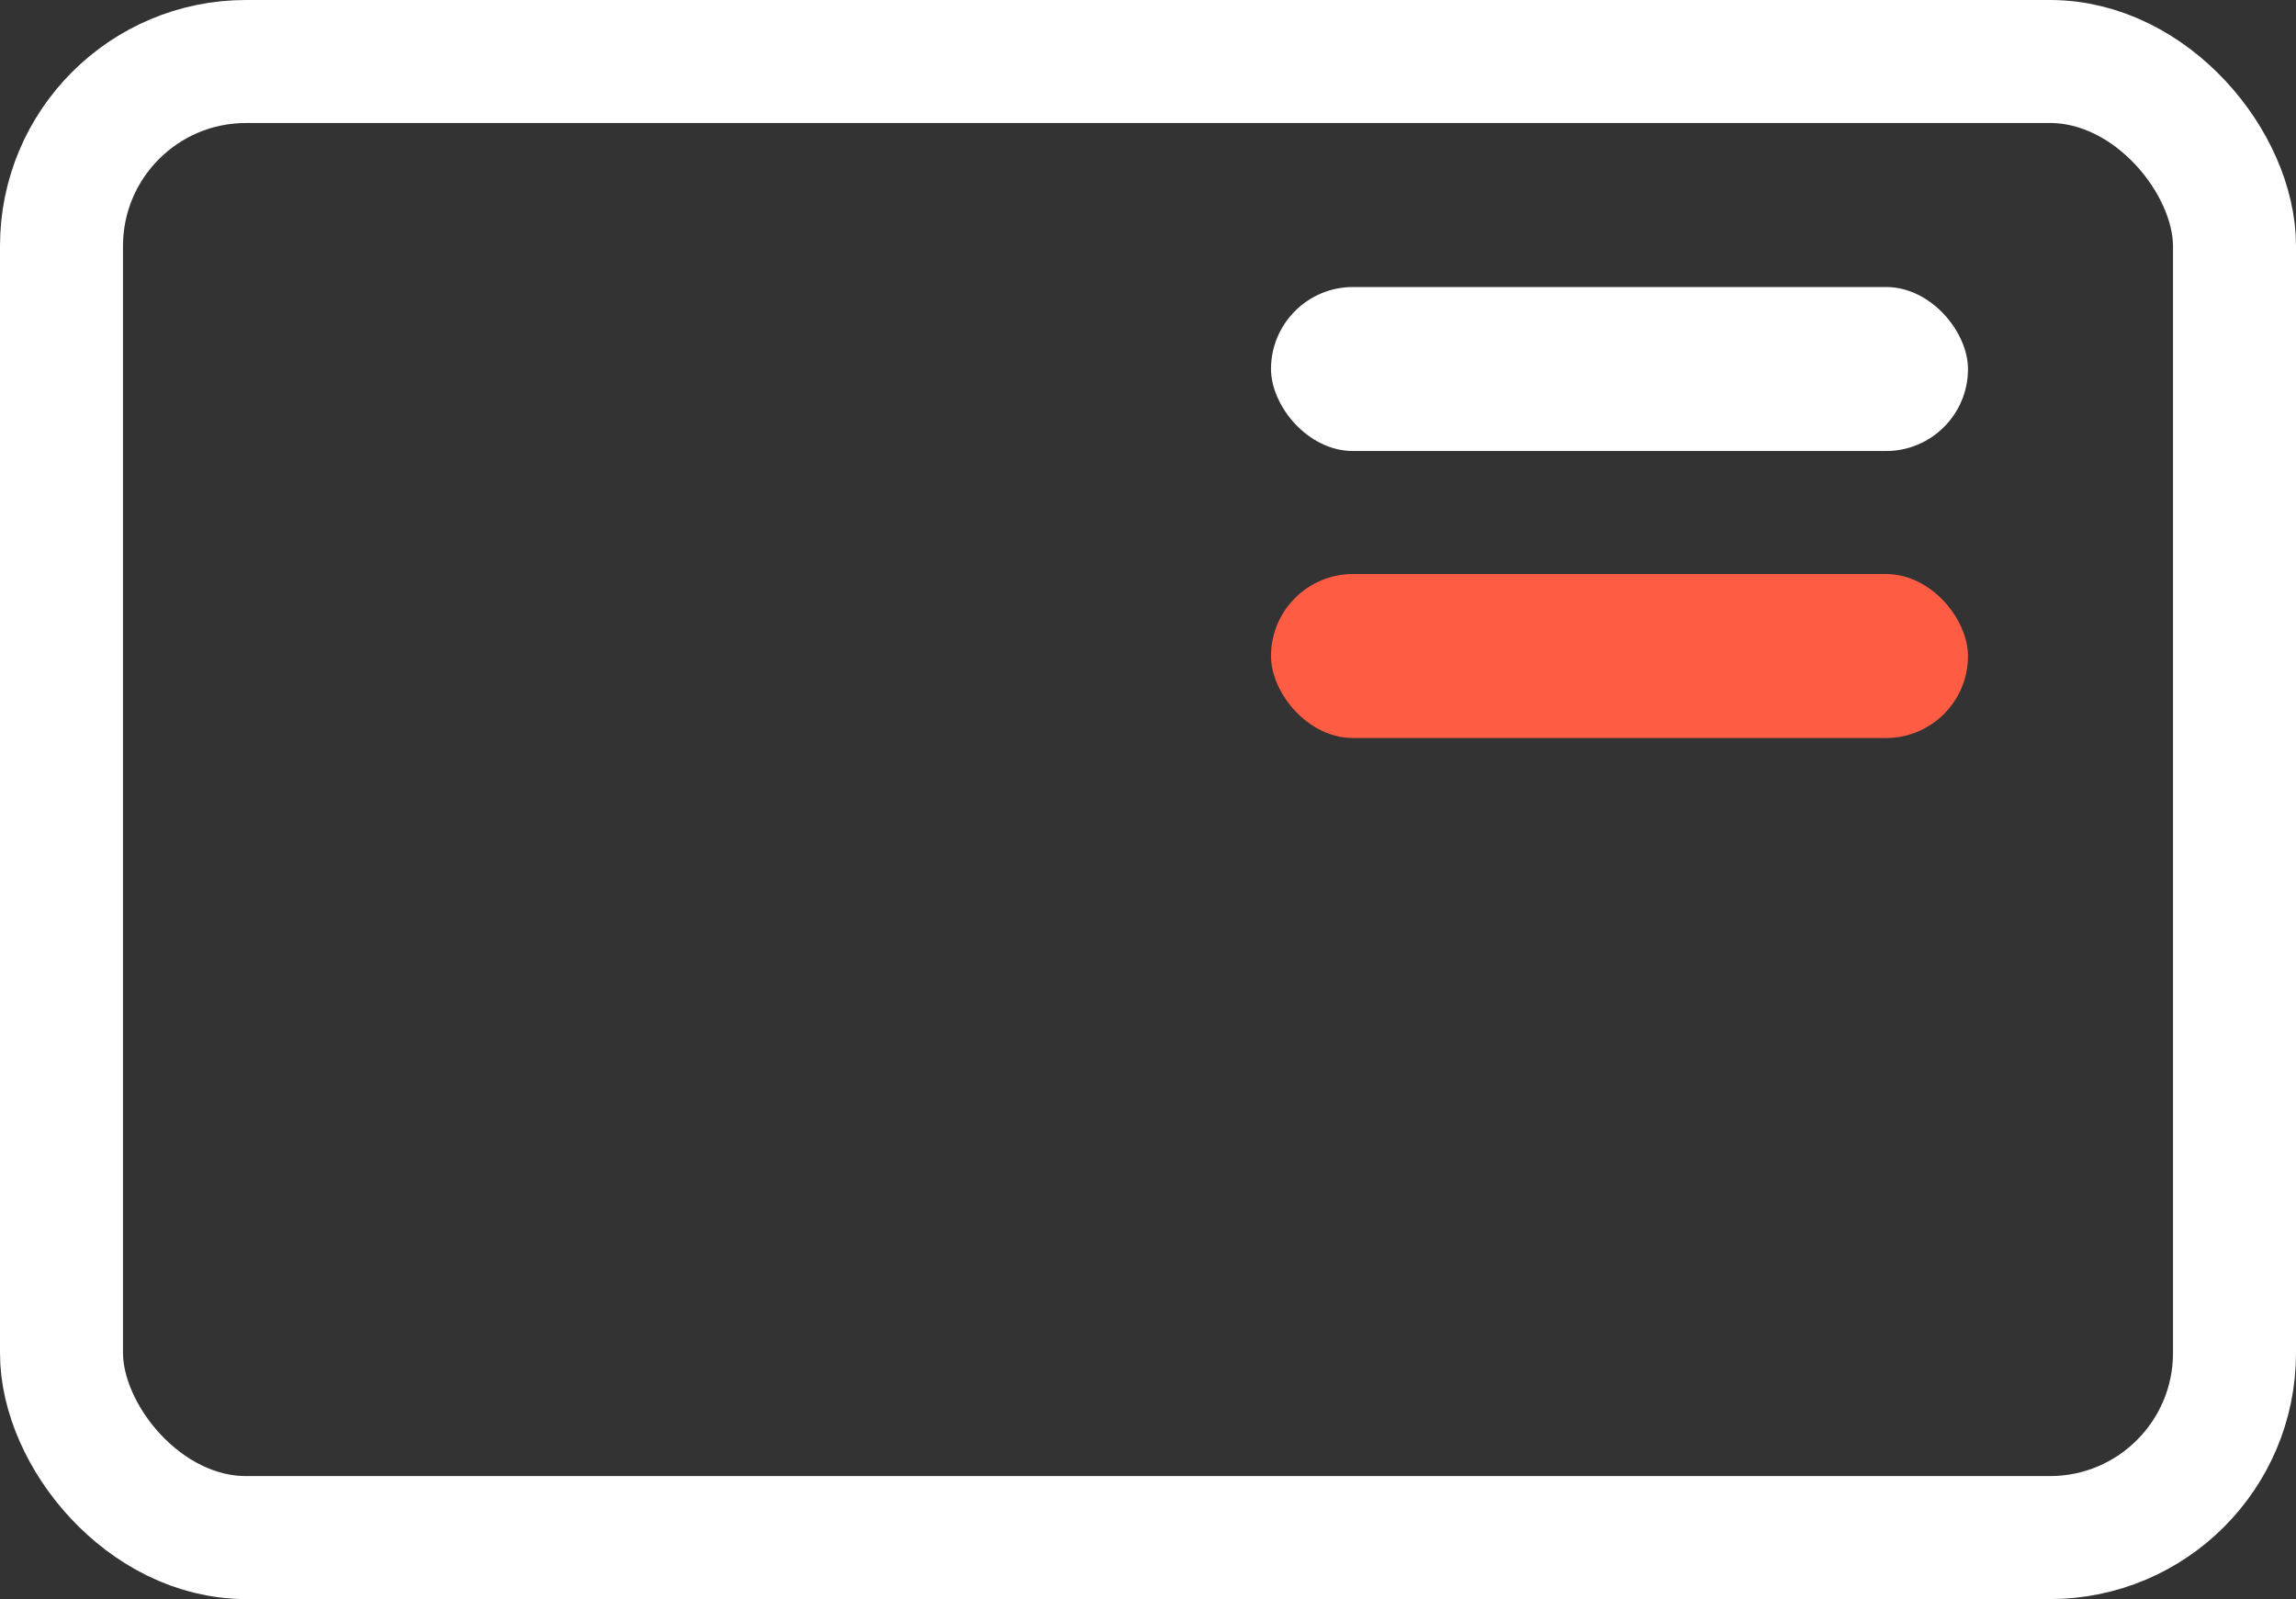 <svg width="56" height="39" viewBox="0 0 56 39" fill="none" xmlns="http://www.w3.org/2000/svg">
<rect x="0" y="0" width="56" height="39" fill="#333333" stroke="none"/>
<rect x="1.5" y="1.5" width="53" height="36" rx="4.5" stroke="white" stroke-width="3" stroke-linecap="round" stroke-linejoin="round"/>
<rect x="31" y="7" width="17" height="4" rx="2" fill="white"/>
<rect x="31" y="14" width="17" height="4" rx="2" fill="#FF5C44"/>
</svg>
